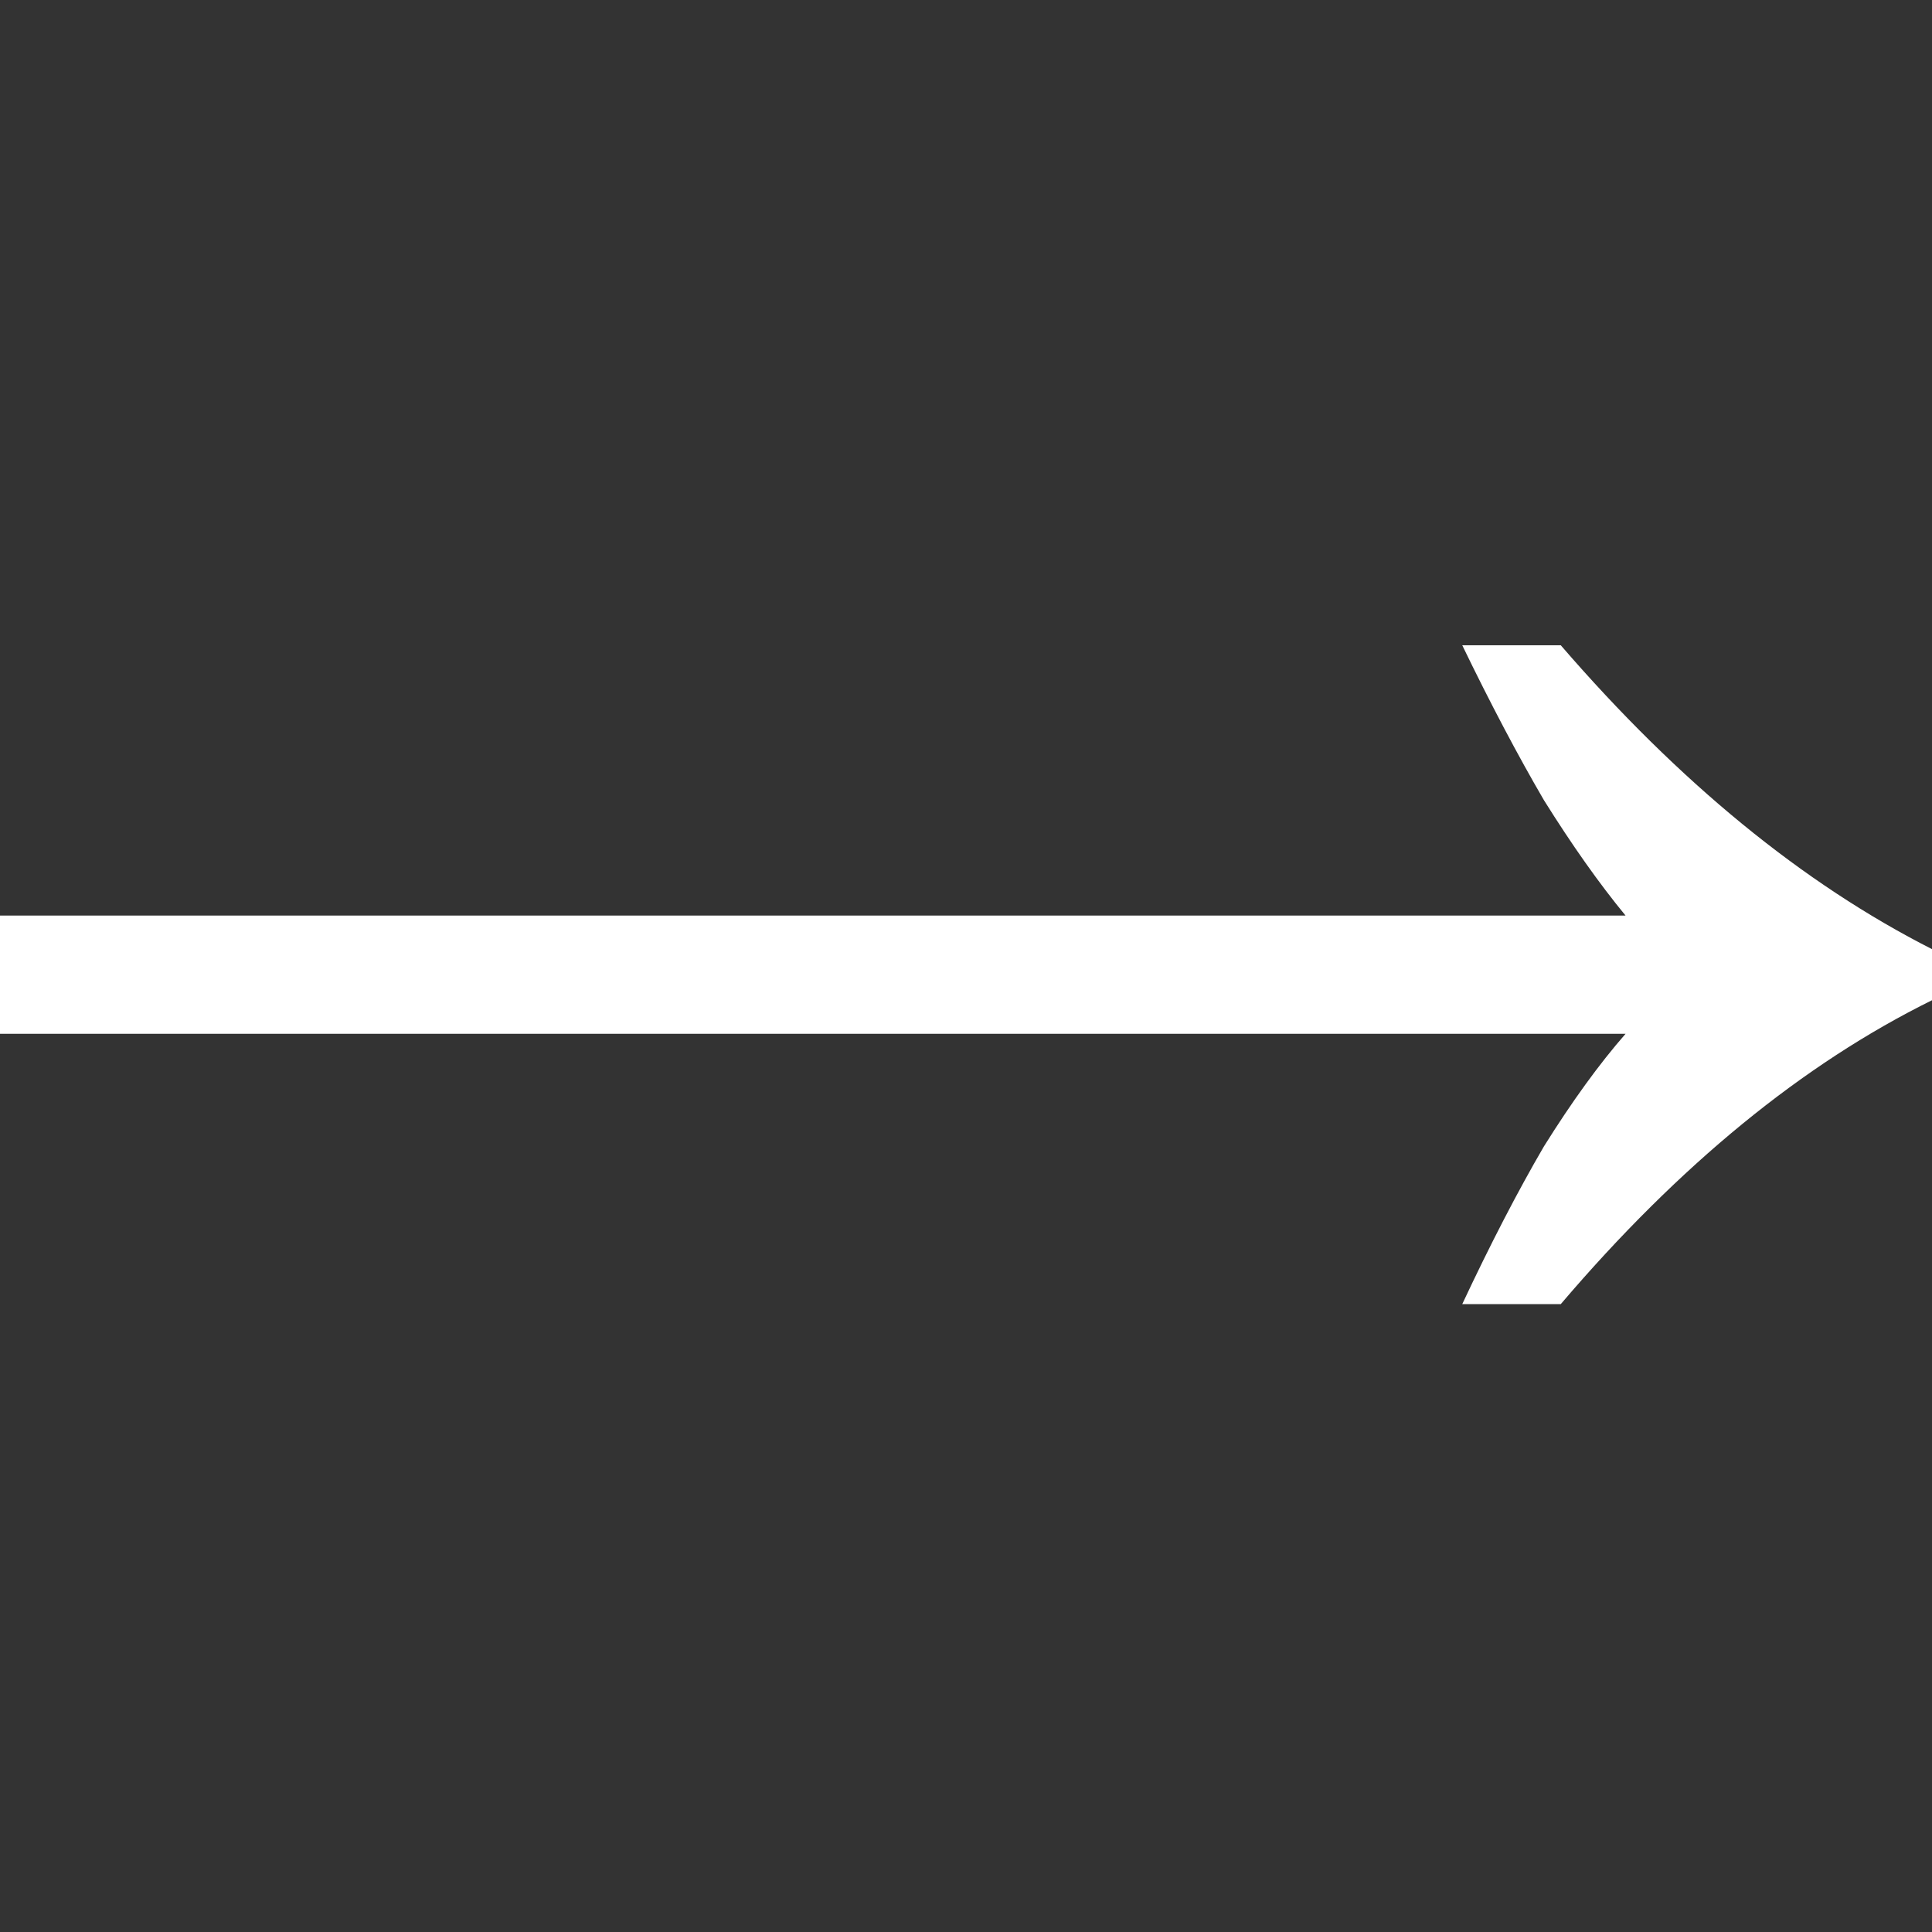 <?xml version="1.0" encoding="UTF-8"?> <svg xmlns="http://www.w3.org/2000/svg" width="80" height="80" viewBox="0 0 80 80" fill="none"><rect x="0" y="0" width="80" height="80" fill="#333333" stroke="none"/><g clip-path="url(#clip0_47_95)"><path d="M60.549 54C61.715 51.513 62.842 49.337 63.93 47.471C65.096 45.606 66.222 44.052 67.311 42.808H-0.656V37.912H67.311C66.222 36.59 65.096 34.997 63.93 33.132C62.842 31.267 61.715 29.129 60.549 26.72H64.629C69.526 32.394 74.655 36.59 80.018 39.311V41.409C74.655 44.052 69.526 48.249 64.629 54H60.549Z" fill="white"></path></g><defs><clipPath id="clip0_47_95"><rect width="80" height="80" fill="white"></rect></clipPath></defs></svg> 